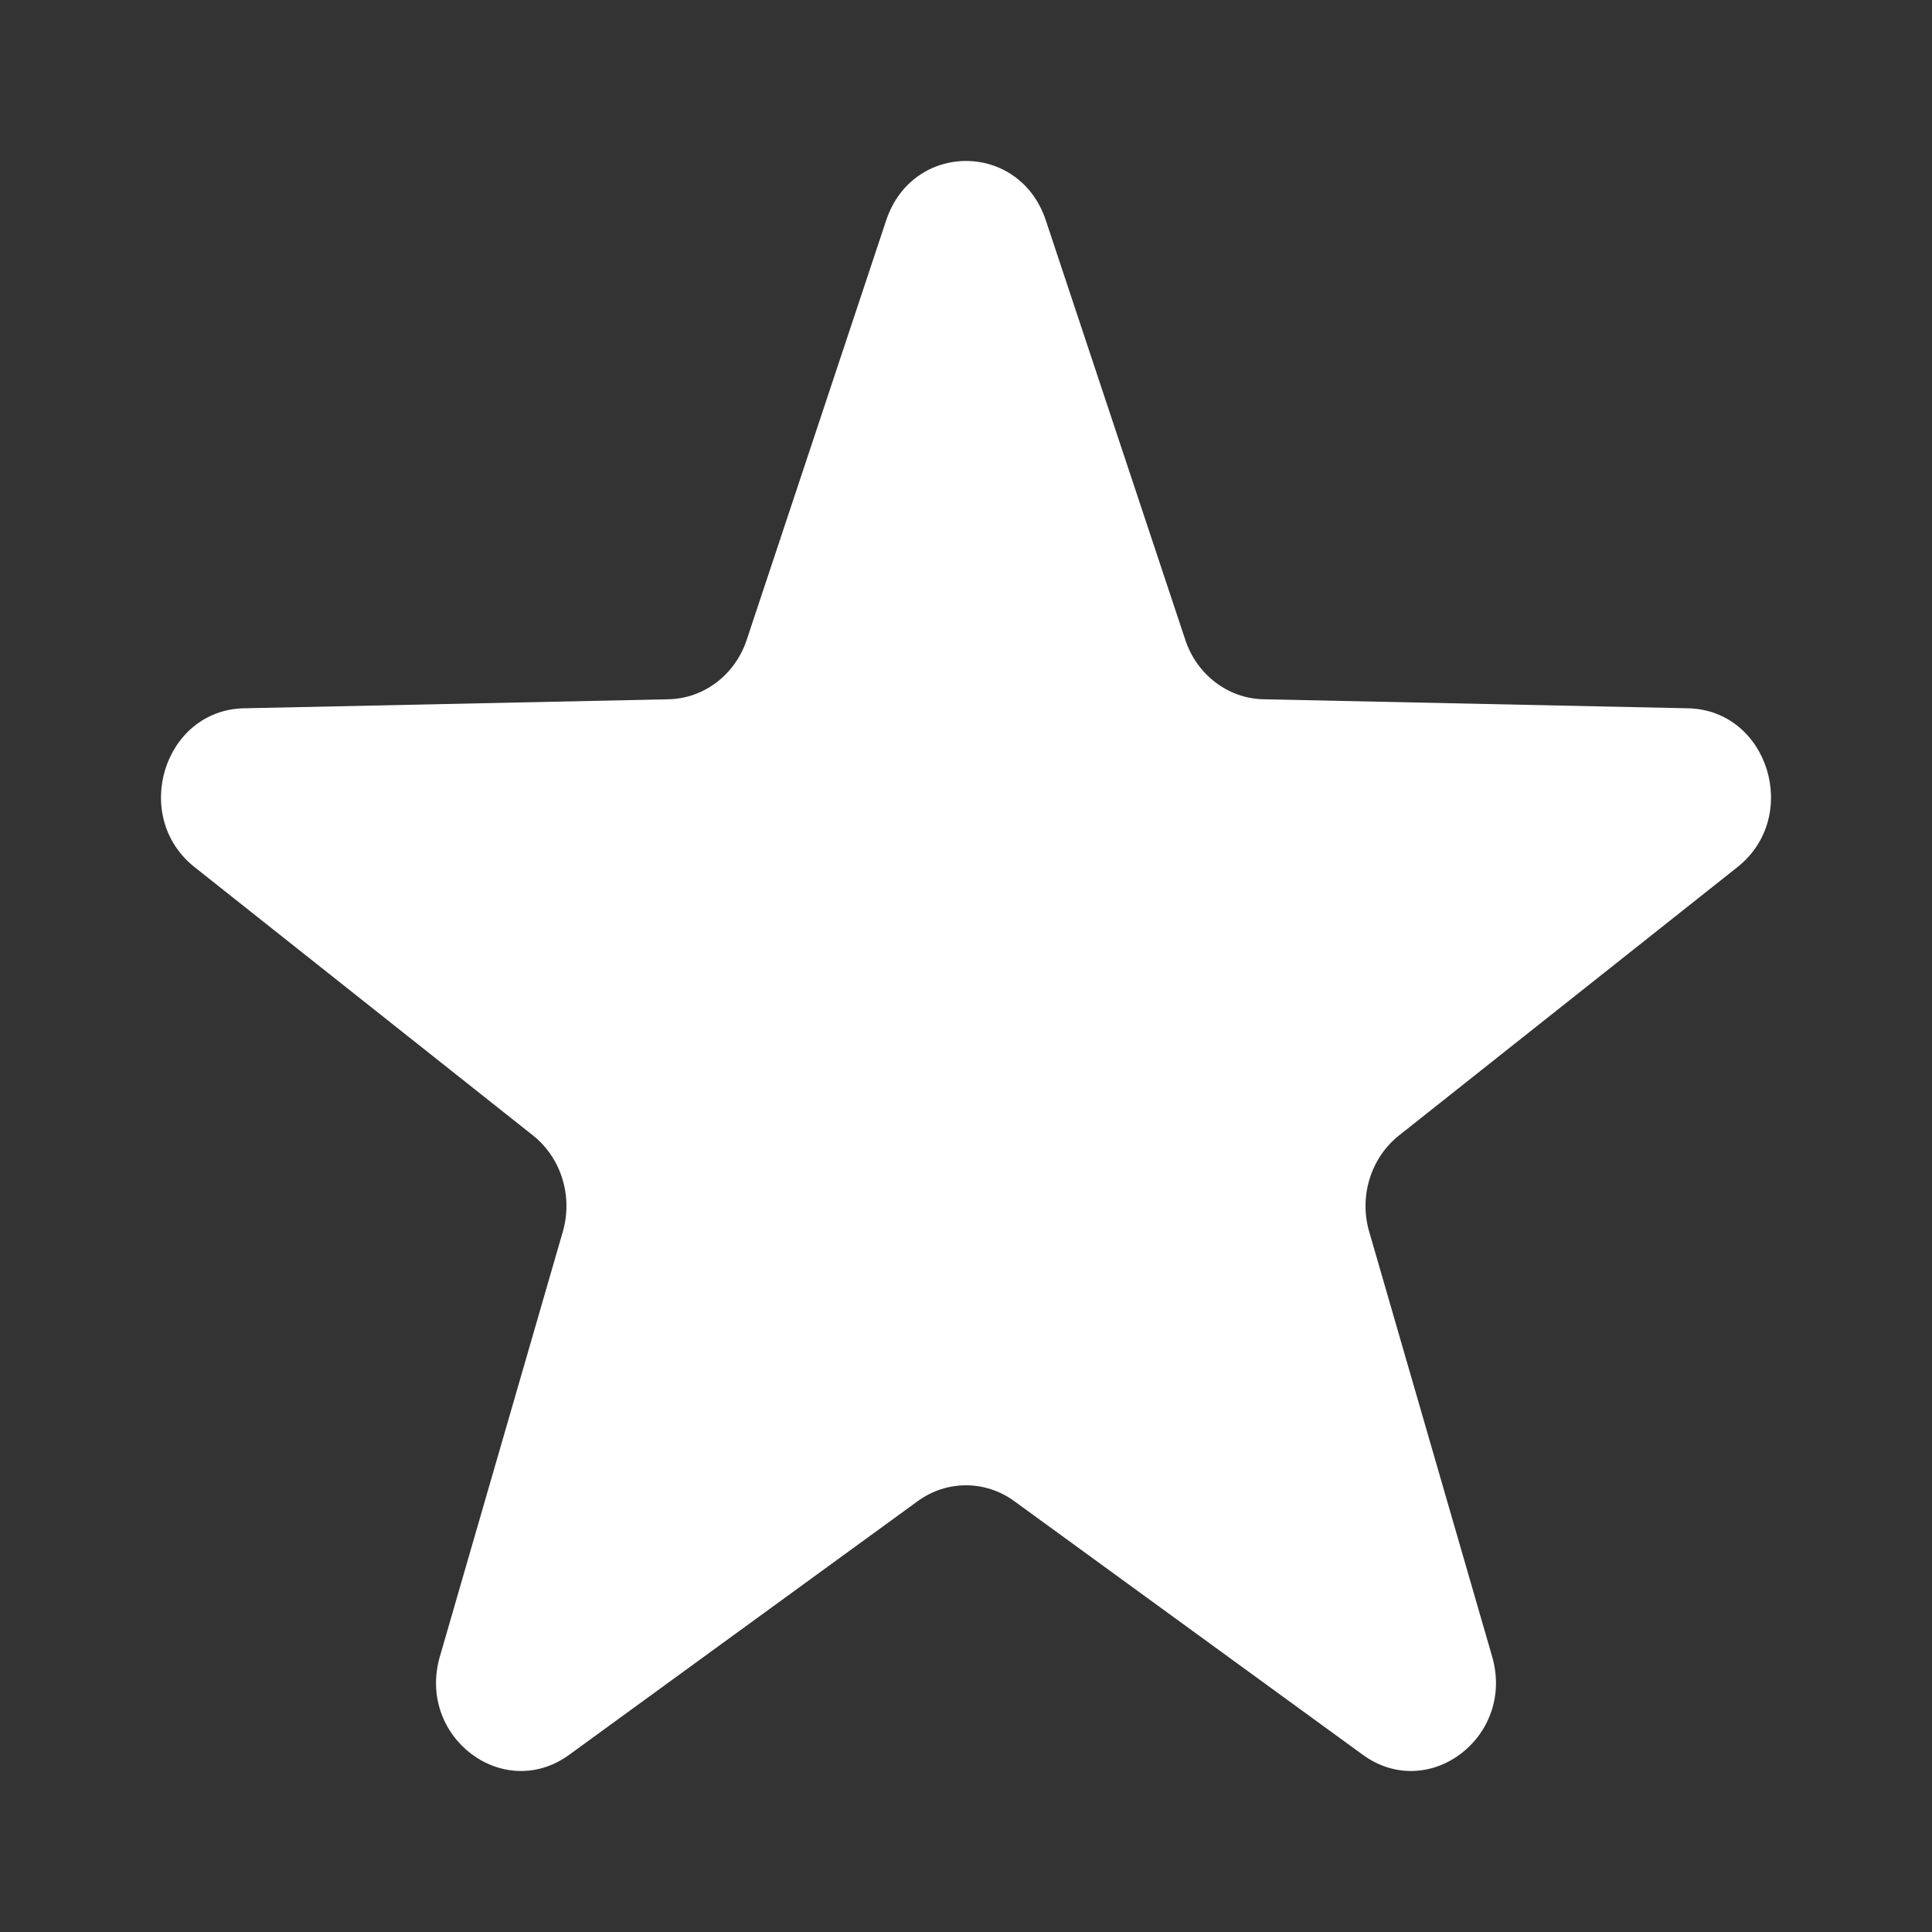 <svg width="18" height="18" viewBox="0 0 18 18" fill="none" xmlns="http://www.w3.org/2000/svg">
<rect x="0" y="0" width="18" height="18" fill="#333333" stroke="none"/>
<g id="Odacon/Dark/Bold/Star">
<g id="Icon">
<path id="Star 1" d="M8.256 2.054C8.501 1.315 9.499 1.315 9.744 2.054L11.043 5.961C11.151 6.287 11.442 6.508 11.771 6.515L15.727 6.599C16.474 6.615 16.782 7.607 16.187 8.079L13.034 10.579C12.772 10.787 12.661 11.144 12.756 11.474L13.902 15.434C14.118 16.182 13.31 16.795 12.697 16.349L9.45 13.986C9.18 13.789 8.82 13.789 8.55 13.986L5.303 16.349C4.689 16.795 3.882 16.182 4.098 15.434L5.244 11.474C5.339 11.144 5.228 10.787 4.966 10.579L1.813 8.079C1.218 7.607 1.526 6.615 2.273 6.599L6.229 6.515C6.558 6.508 6.849 6.287 6.957 5.961L8.256 2.054Z" fill="white"/>
</g>
</g>
</svg>
